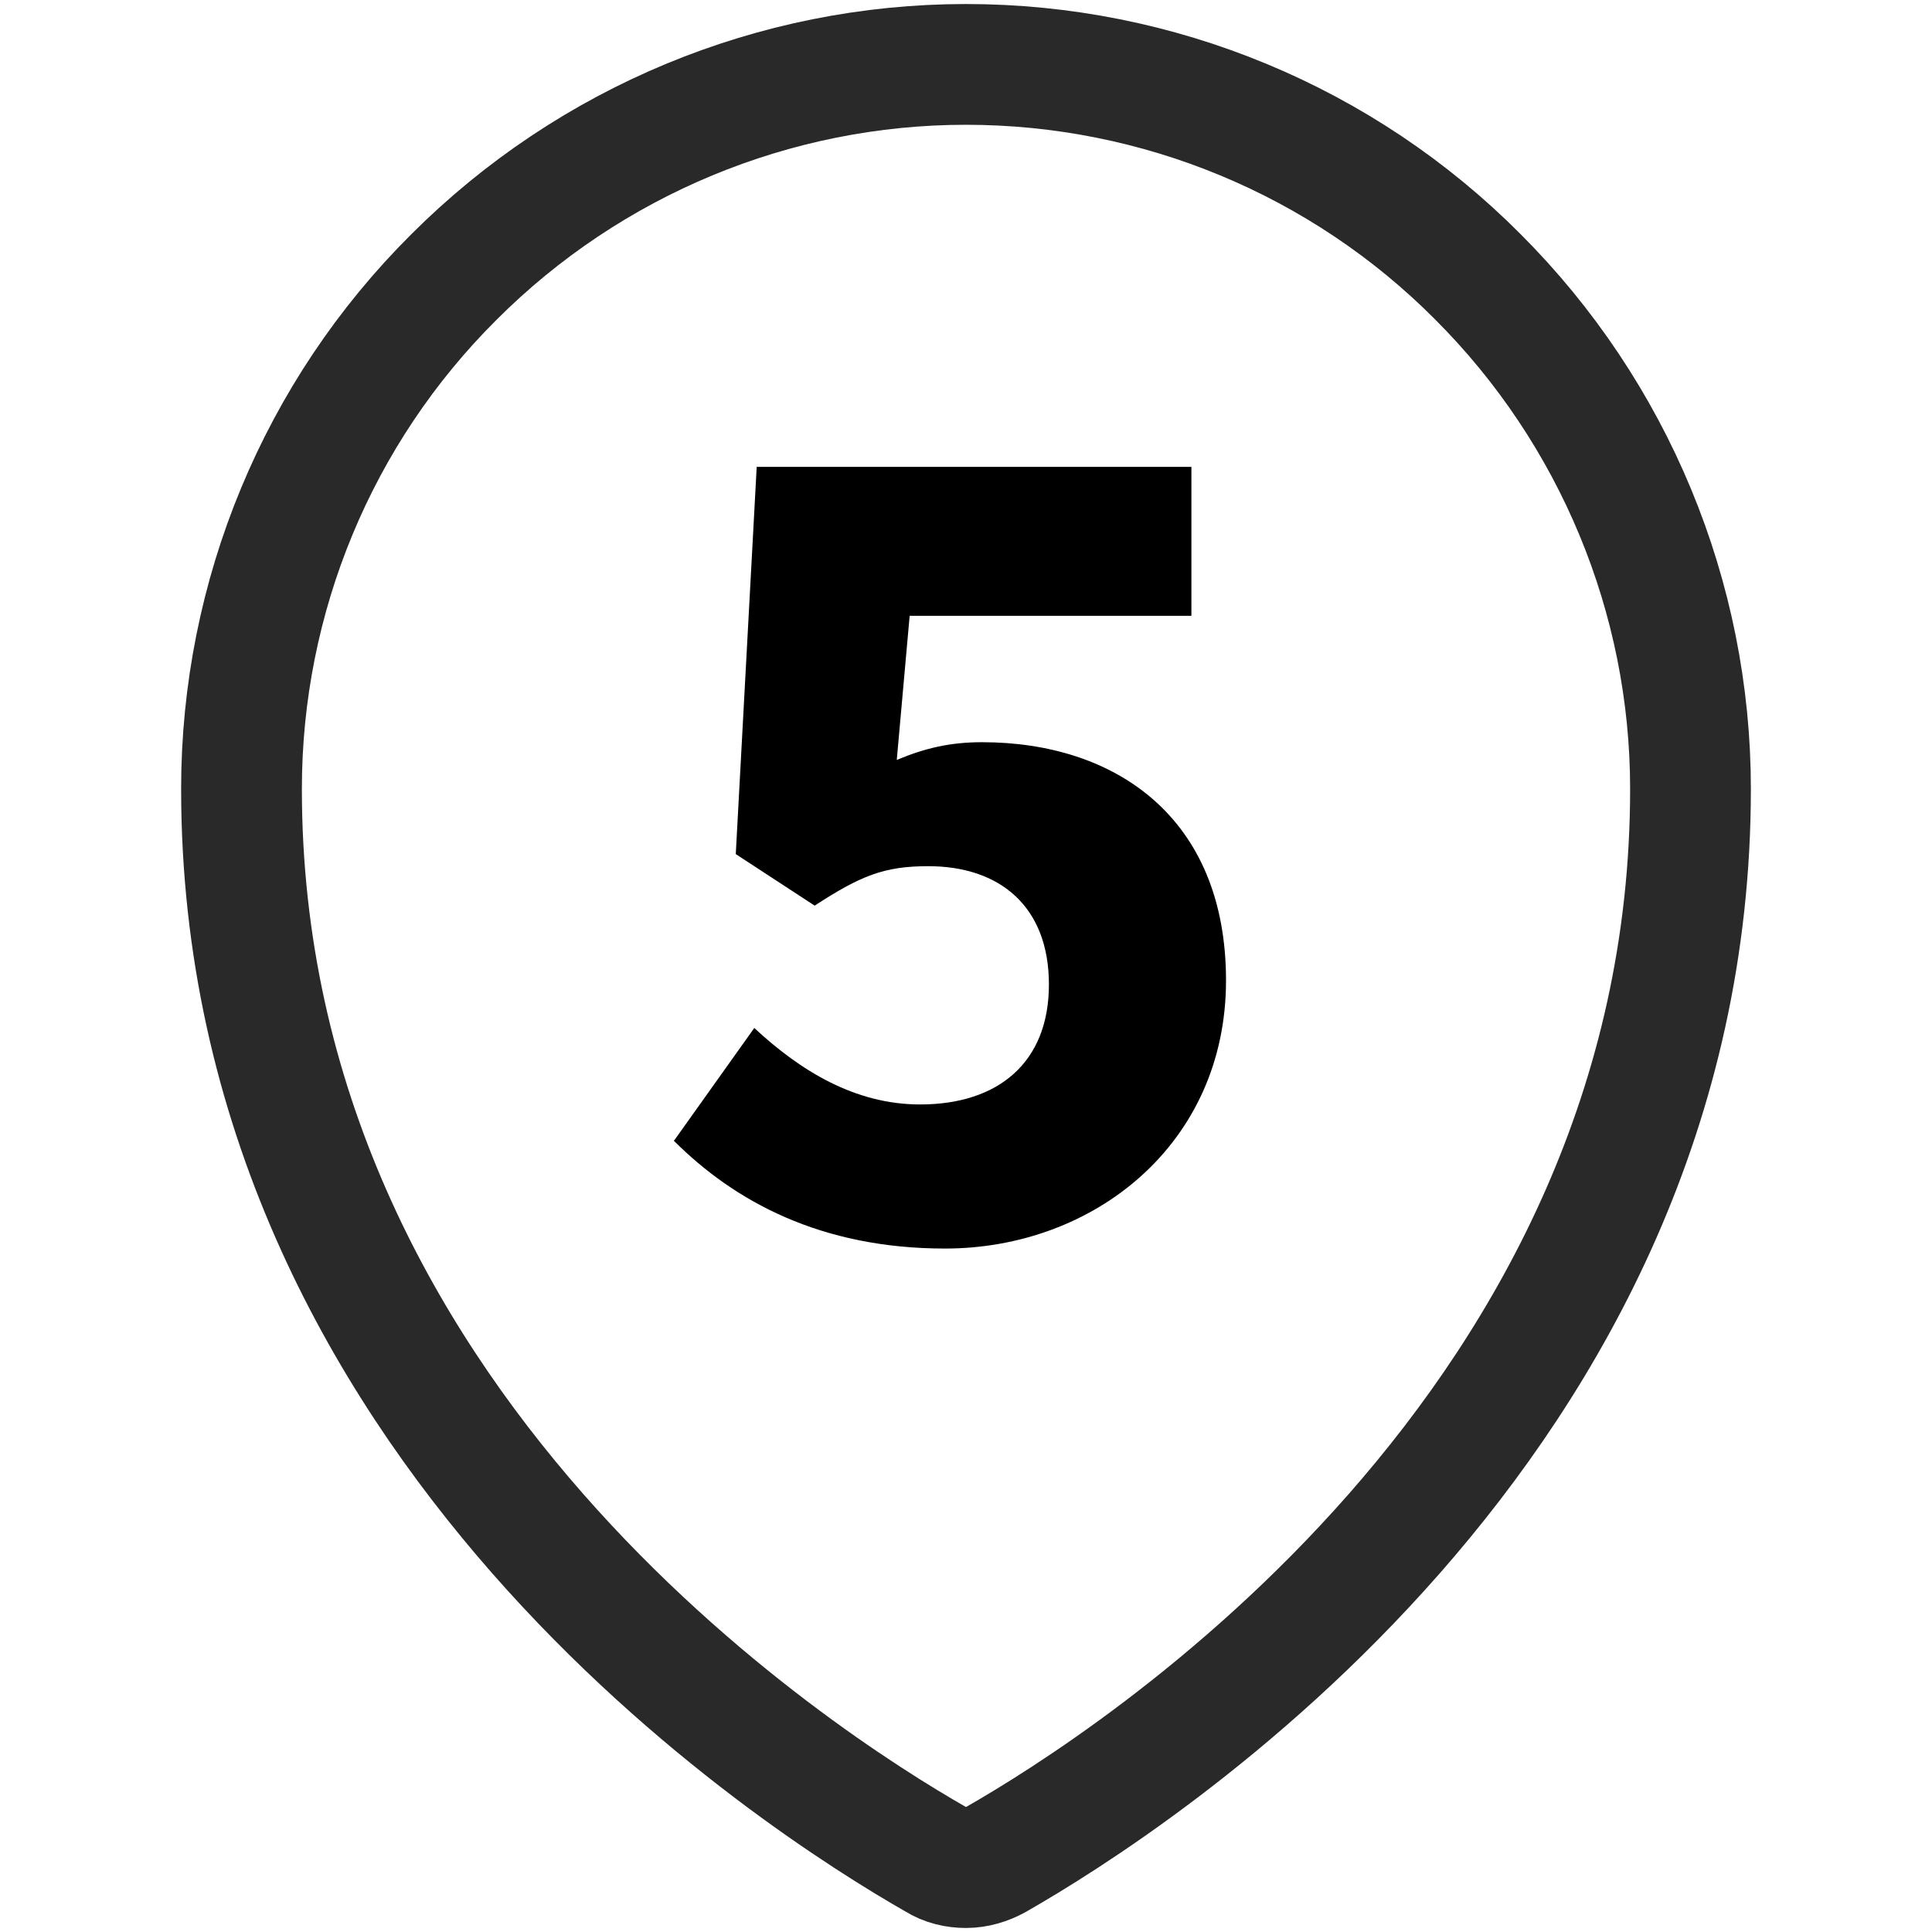 <?xml version="1.0" encoding="UTF-8"?>
<svg id="Layer_1" xmlns="http://www.w3.org/2000/svg" version="1.1" viewBox="0 0 24 24">
  <!-- Generator: Adobe Illustrator 29.4.0, SVG Export Plug-In . SVG Version: 2.1.0 Build 152)  -->
  <defs>
    <style>
      .st0 {
        fill: none;
        stroke: #292929;
        stroke-linecap: round;
        stroke-linejoin: round;
        stroke-width: 1.5px;
      }
    </style>
  </defs>
  <path class="st0" d="M12,.8c2.39,0,4.68.95,6.36,2.64,1.69,1.69,2.64,3.98,2.64,6.36,0,7.9-6.93,12.33-8.63,13.3-.11.06-.24.1-.37.1s-.26-.03-.37-.1c-1.7-.97-8.63-5.4-8.63-13.3,0-2.39.95-4.68,2.64-6.36,1.69-1.69,3.98-2.64,6.36-2.64Z"/>
  <path d="M8.38,14.16l.99-1.39c.57.53,1.25.95,2.06.95.97,0,1.6-.52,1.6-1.49s-.61-1.47-1.5-1.47c-.55,0-.84.12-1.41.49l-.98-.64.26-4.81h5.4v1.85h-3.5l-.16,1.79c.36-.15.67-.22,1.06-.22,1.65,0,3.03.93,3.03,2.96s-1.64,3.33-3.49,3.33c-1.55,0-2.62-.59-3.37-1.34Z"/>
</svg>